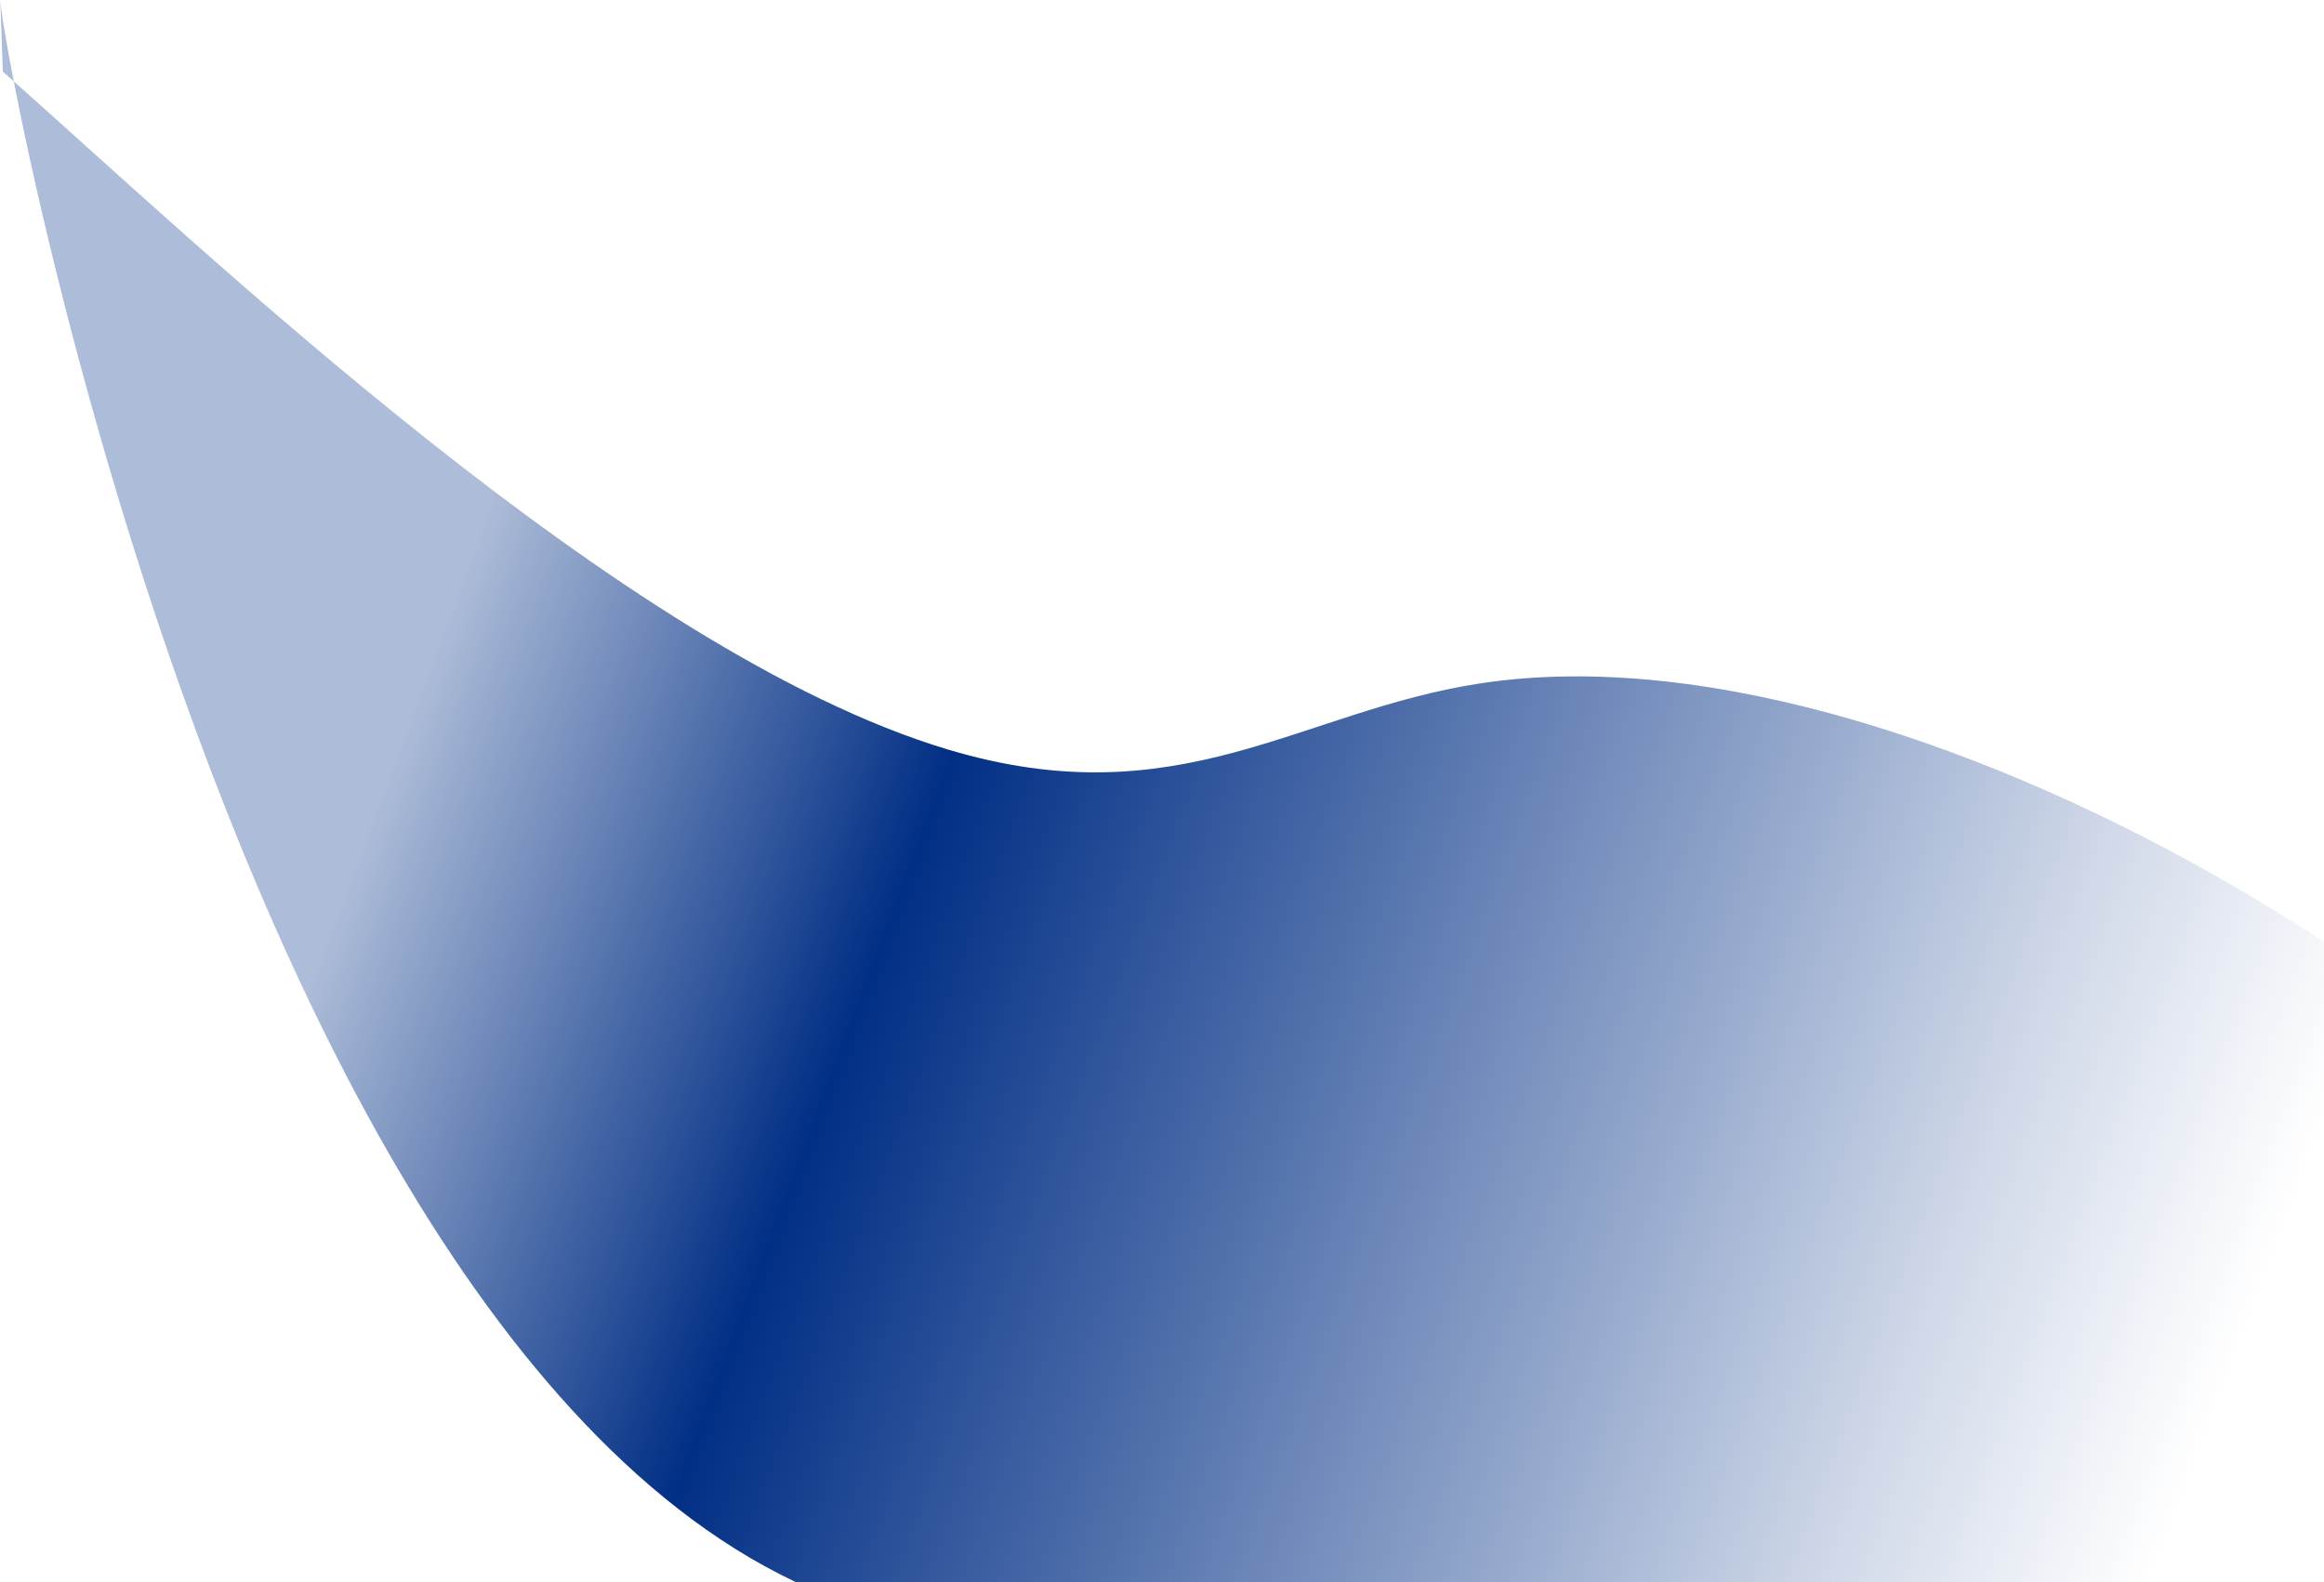 <svg width="962" height="655" viewBox="0 0 962 655" fill="none" xmlns="http://www.w3.org/2000/svg">
<path d="M392.306 310.266C257.602 269.838 84.243 103.105 1.171 29.657L0.132 4.05454e-05C1.055 26.357 132.45 729.382 453.237 671.484C774.024 613.585 1030.51 767.856 1030.51 767.856L1082.91 628.325C1091.56 605.278 1103.25 555.749 1099.76 531.793C1087.95 451.008 803.762 253.941 612.874 282.892C538.168 294.202 488.07 339.034 392.306 310.266Z" fill="url(#paint0_linear_8451_4223)"/>
<defs>
<linearGradient id="paint0_linear_8451_4223" x1="168.85" y1="296.238" x2="919.129" y2="577.999" gradientUnits="userSpaceOnUse">
<stop stop-color="#012F85" stop-opacity="0.32"/>
<stop offset="0.271" stop-color="#012F85"/>
<stop offset="0.839" stop-color="#012F85" stop-opacity="0.19"/>
<stop offset="1" stop-color="#012F85" stop-opacity="0"/>
</linearGradient>
</defs>
</svg>
